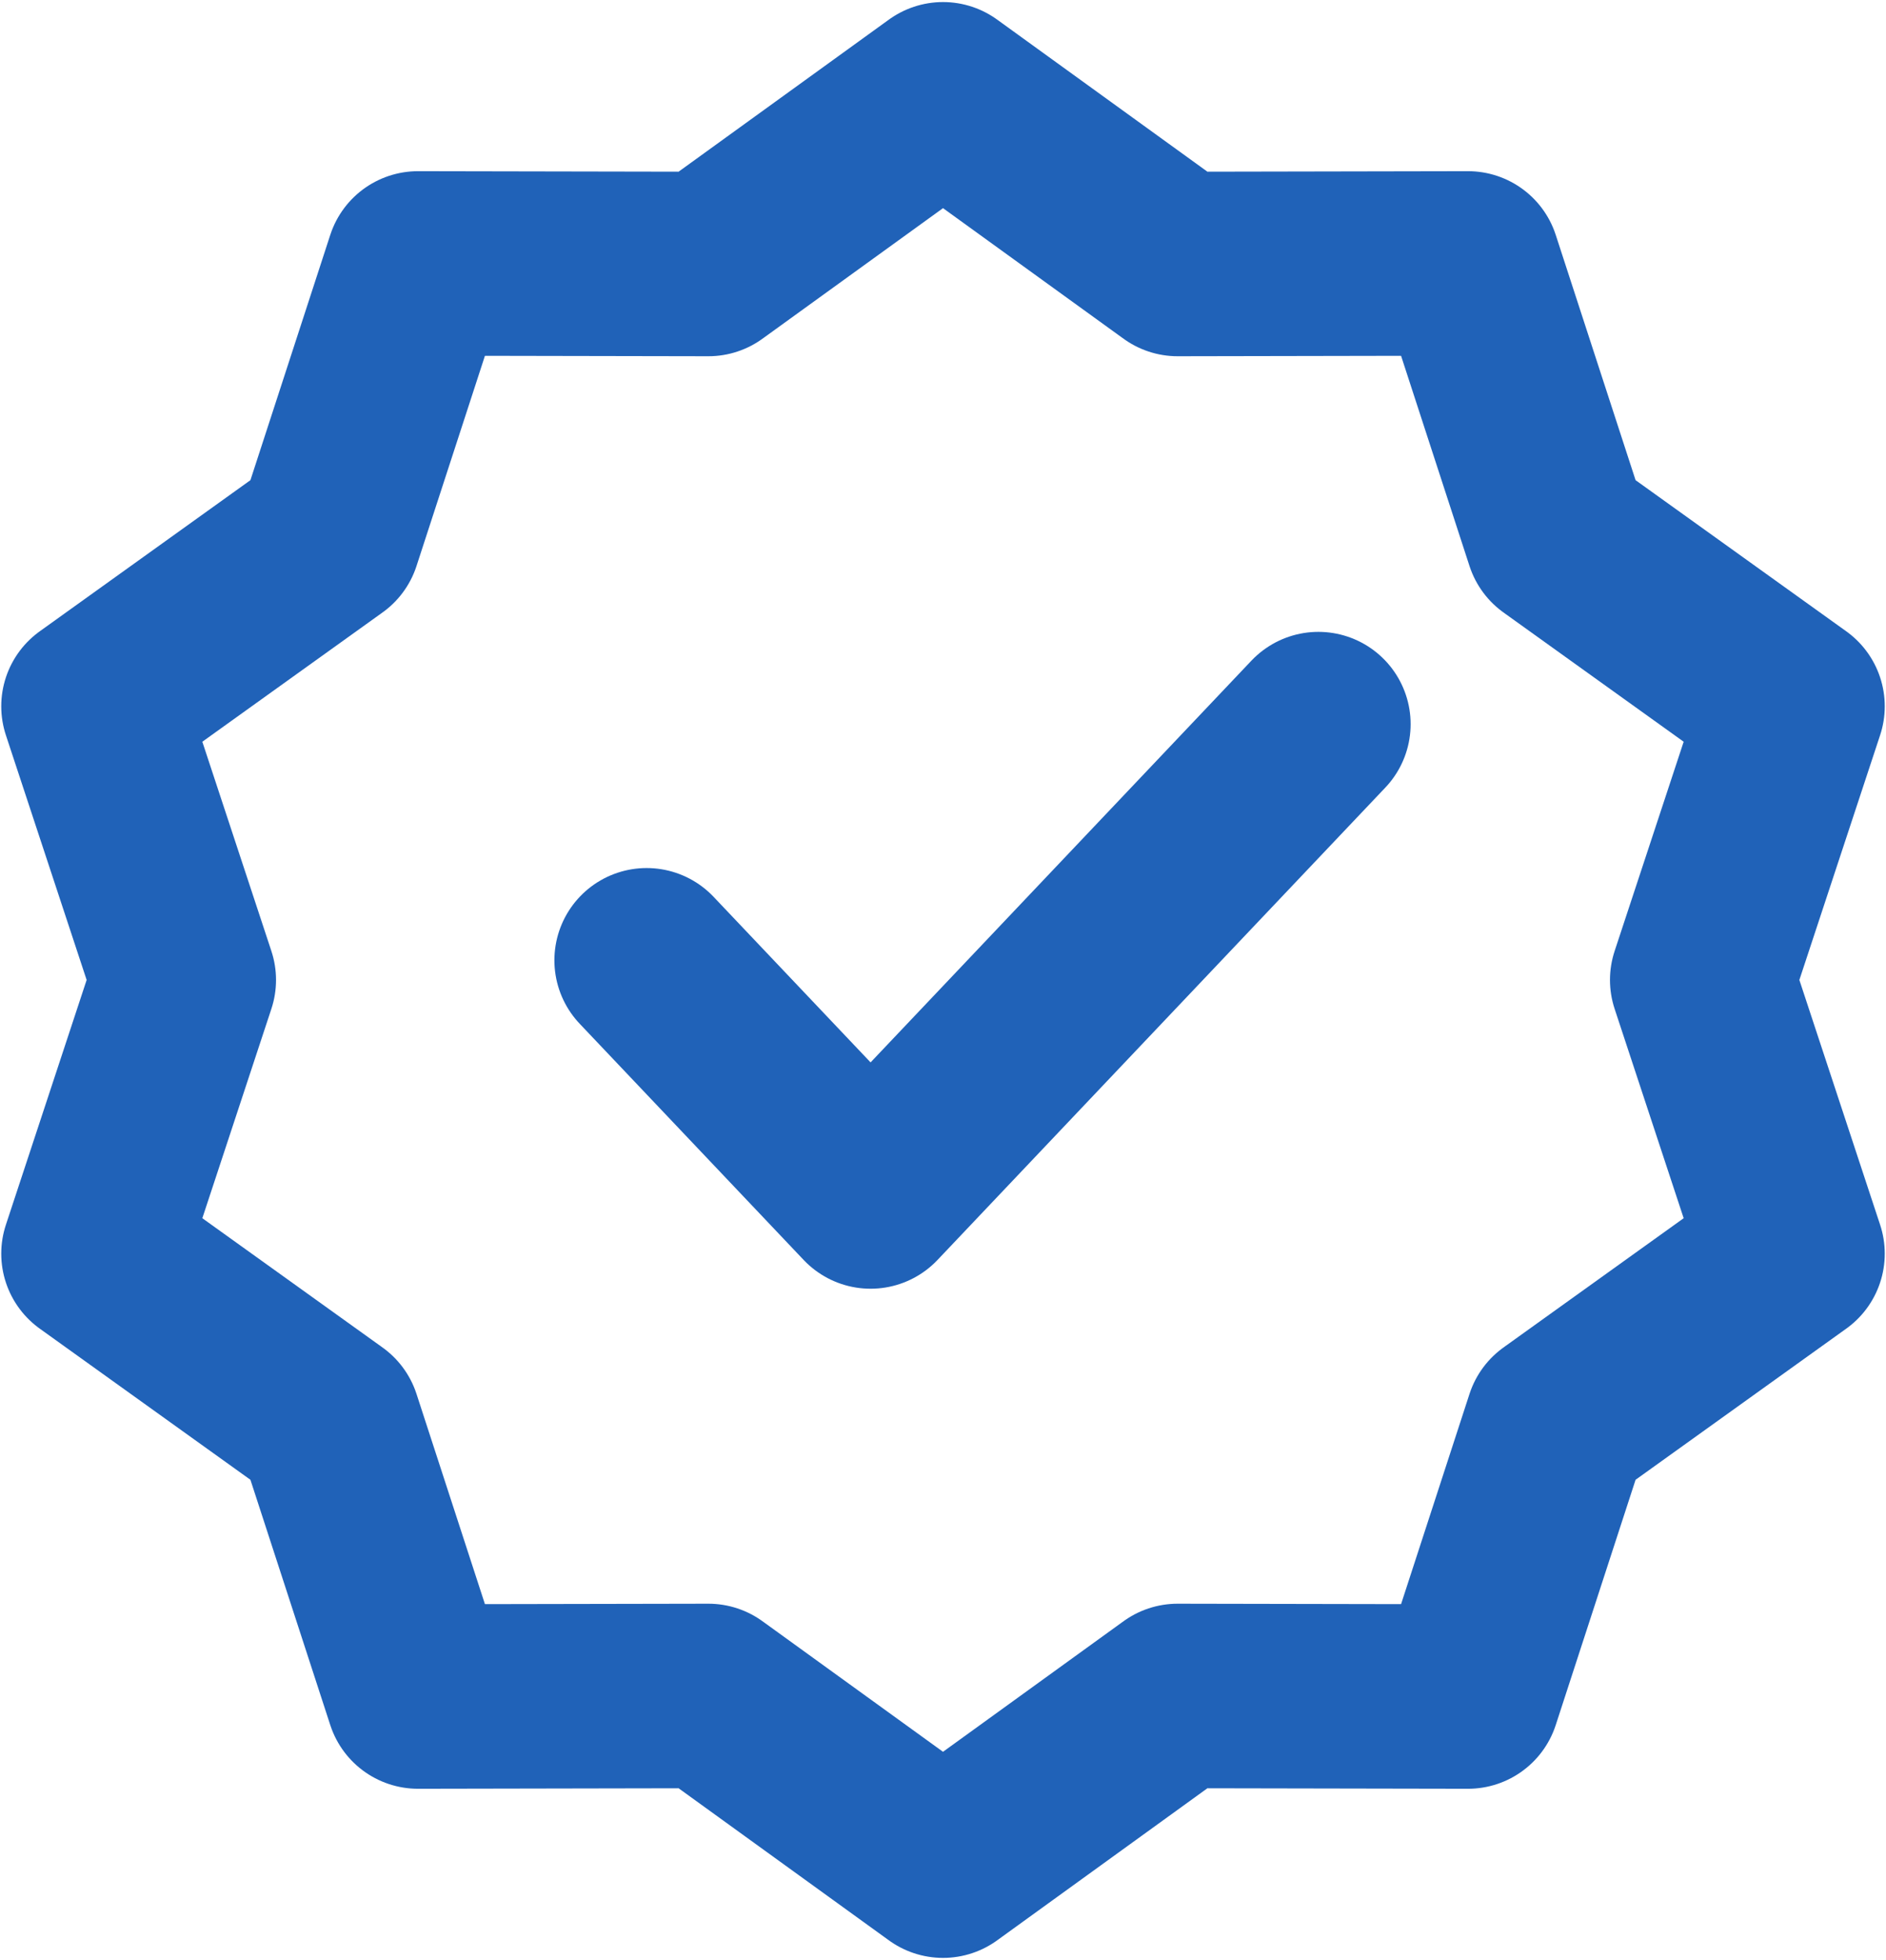 <svg viewBox="0 0 44.417 46.157" xmlns="http://www.w3.org/2000/svg" xmlns:xlink="http://www.w3.org/1999/xlink" width="44.417" height="46.157" fill="none" customFrame="#000000">
	<g id="Сочетание 491">
		<path id="Форма 75" d="M27.734 6.217L34.573 6.204L36.674 12.658L42.215 16.633L40.089 23.078L42.215 29.524L36.674 33.499L34.573 39.953L27.734 39.94L22.209 43.936L16.683 39.94L9.844 39.953L7.743 33.499L2.202 29.524L4.328 23.078L2.202 16.633L7.743 12.658L9.844 6.204L16.683 6.217L22.209 2.221L27.734 6.217Z" fill-rule="nonzero" stroke="rgb(32,98,184)" stroke-linecap="round" stroke-linejoin="round" stroke-width="4.345" />
		<path id="Форма 76" d="M15.229 22.615L20.503 28.177L31.049 17.053" fill-rule="nonzero" stroke="rgb(32,98,184)" stroke-linecap="round" stroke-linejoin="round" stroke-width="4.345" />
	</g>
</svg>
